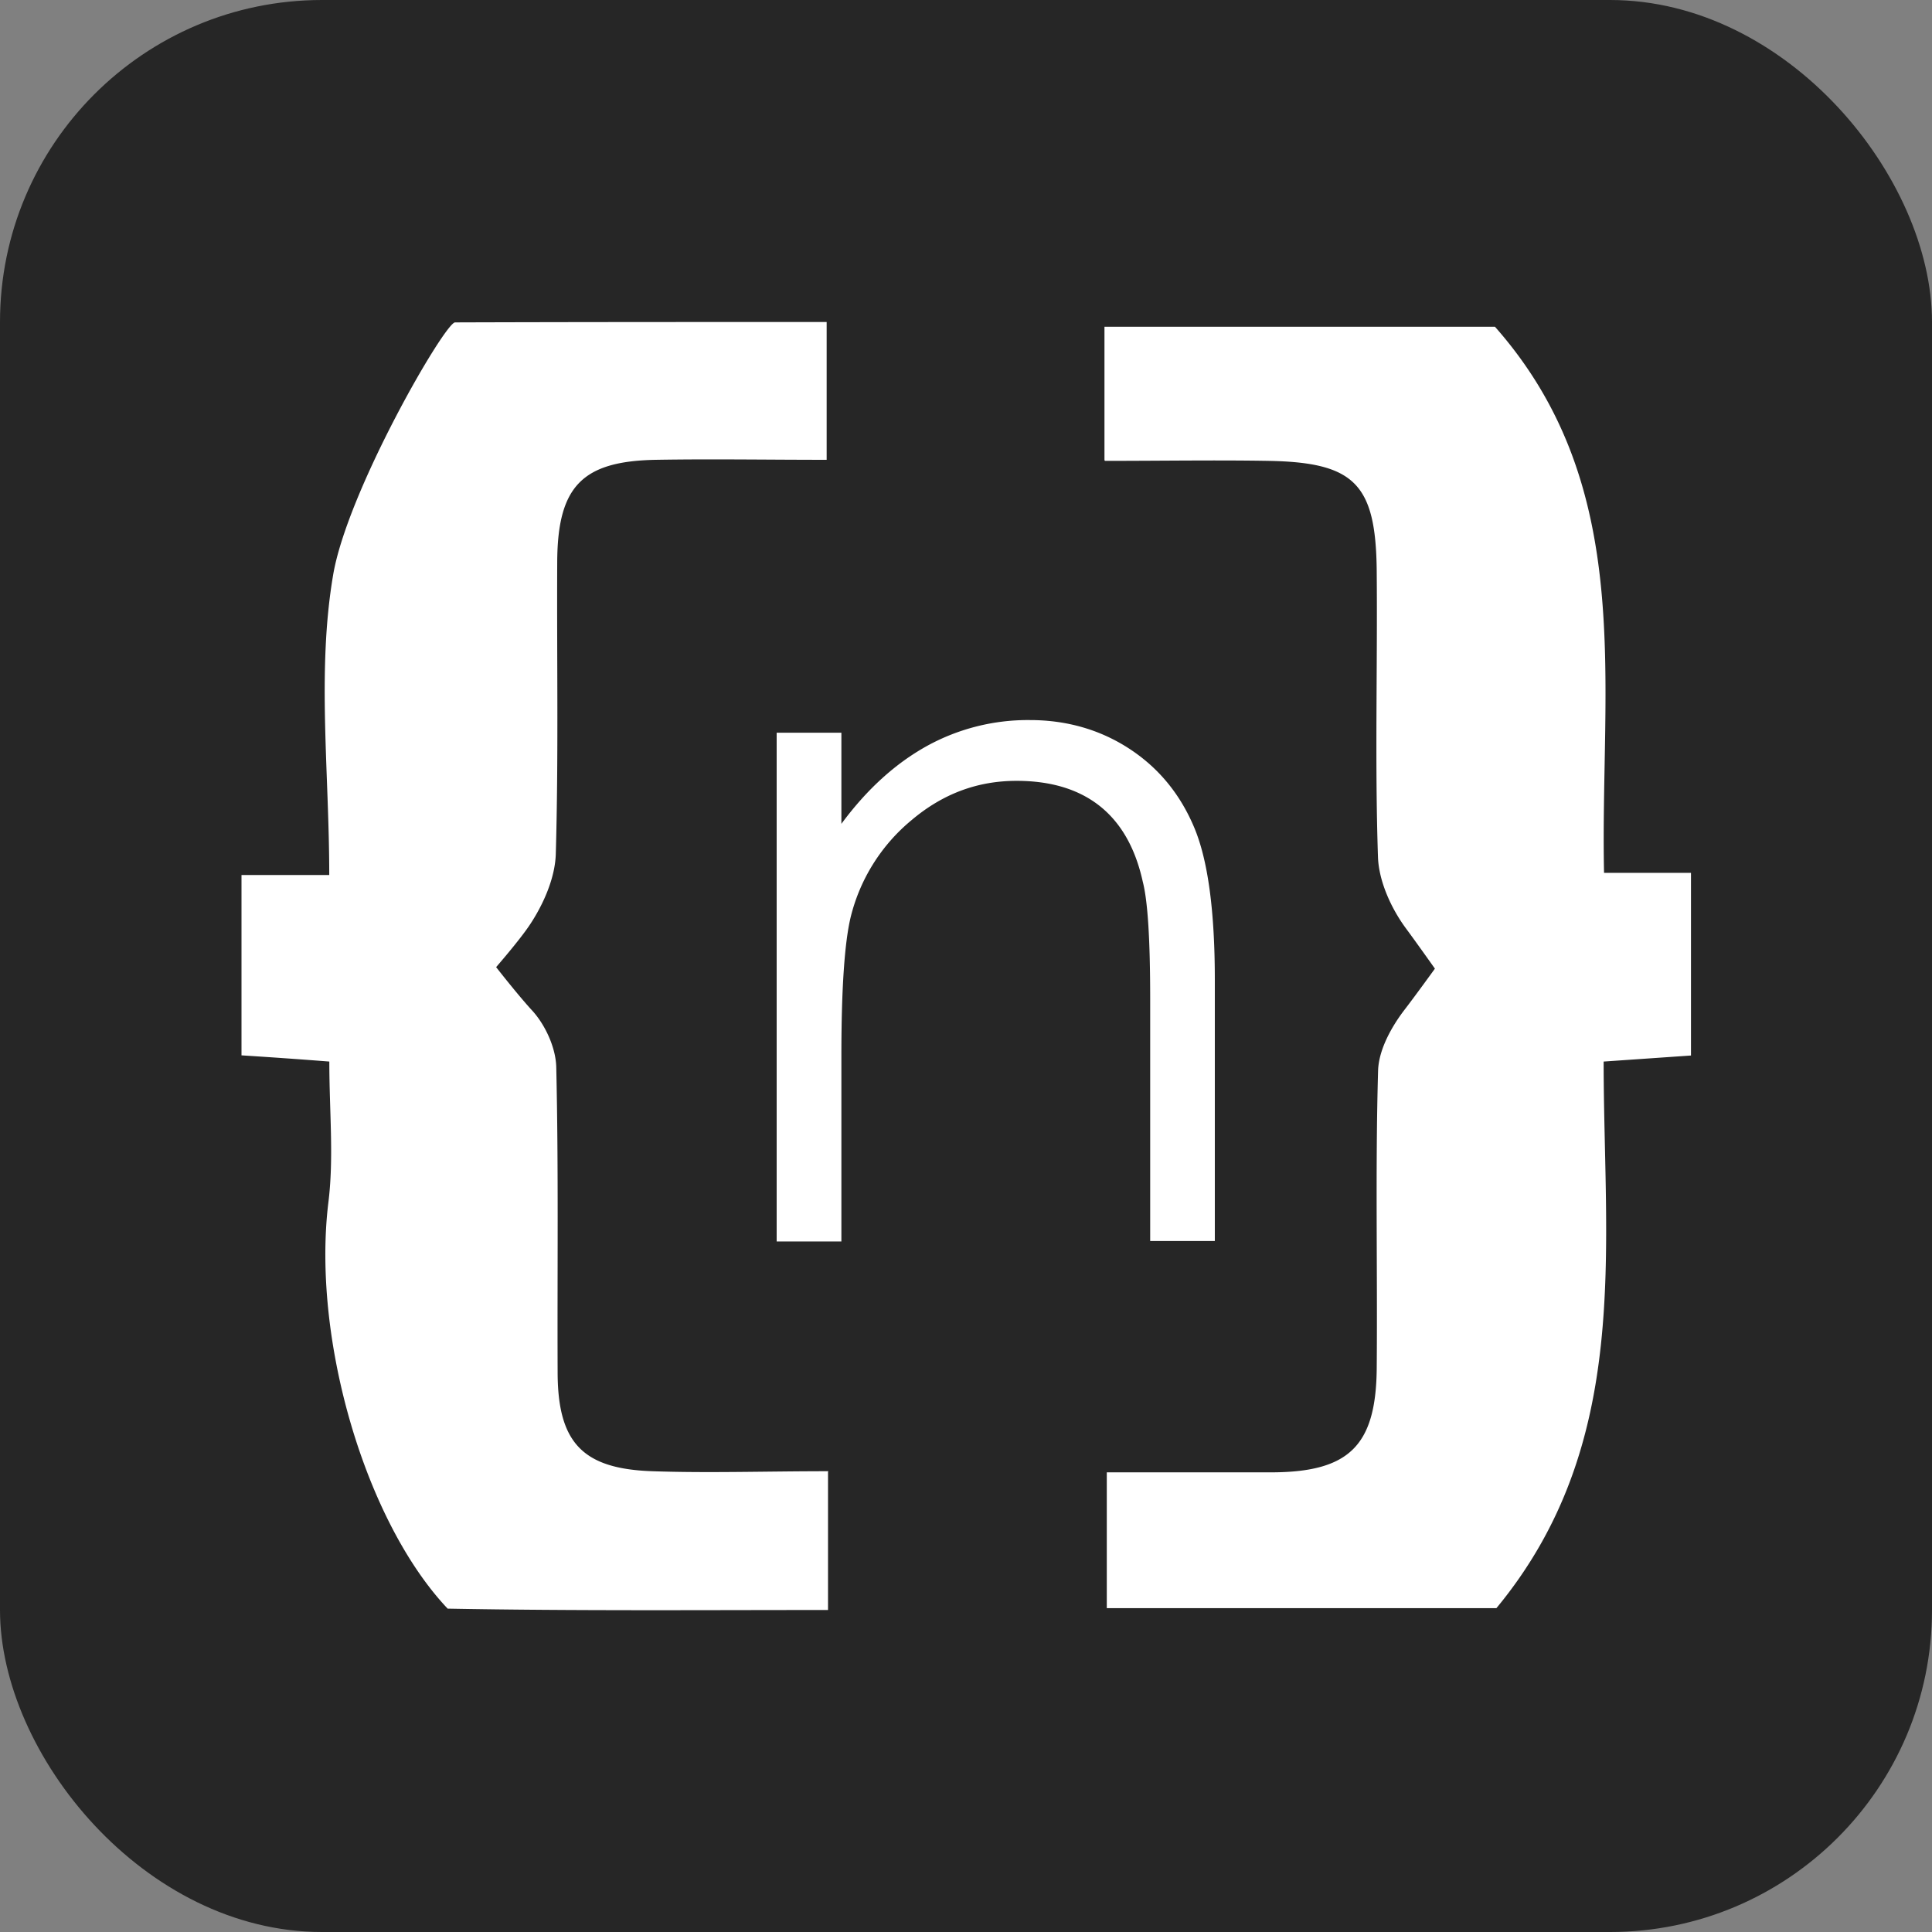 <svg xmlns="http://www.w3.org/2000/svg" width="24" height="24" fill="#000000"><rect width="100%" height="100%" fill="#808080" stroke="none"/><rect width="24" height="24" fill="#262626" rx="4"/><path fill="#ffffff" d="M13.72 5.713V4.059h4.851c1.763 1.996 1.304 4.422 1.355 6.784h1.08v2.269l-1.085.075c0 2.345.356 4.748-1.332 6.79h-4.84V18.29h2.06c.948-.006 1.281-.331 1.293-1.277.011-1.236-.018-2.472.017-3.709.006-.26.166-.55.333-.766.138-.18.373-.505.373-.505s-.23-.325-.367-.51c-.178-.244-.328-.575-.34-.87-.04-1.19-.005-2.38-.016-3.57-.012-1.073-.276-1.34-1.35-1.358-.654-.011-1.309 0-2.027 0l-.005-.011ZM10.286 18.282V20c-1.59 0-3.158.012-4.725-.017-1.022-1.08-1.688-3.349-1.482-5.044.07-.557.012-1.131.012-1.752A73.944 73.944 0 0 0 3 13.11v-2.24h1.09c0-1.277-.154-2.53.047-3.72.172-1.044 1.39-3.145 1.516-3.145C7.18 4 8.7 4 10.269 4v1.712c-.724 0-1.424-.012-2.124 0-.913.017-1.218.33-1.223 1.265-.006 1.213.017 2.426-.018 3.639-.011.296-.155.62-.321.87-.127.192-.42.528-.42.528s.276.354.454.546c.161.18.287.458.293.696.029 1.26.012 2.52.017 3.784 0 .877.305 1.207 1.177 1.236.7.024 1.407 0 2.188 0l-.006.006Z"/><path fill="#ffffff" d="M9.648 9.102h.804v1.132c.322-.436.678-.755 1.068-.97a2.6 2.6 0 0 1 1.275-.319c.46 0 .878.122 1.24.36s.626.563.798.97c.172.405.258 1.038.258 1.897v3.244h-.803V12.41c0-.726-.029-1.213-.092-1.457-.092-.418-.27-.73-.534-.94-.264-.209-.609-.313-1.034-.313-.488 0-.918.162-1.303.487a2.264 2.264 0 0 0-.758 1.207c-.075.314-.115.883-.115 1.718v2.31h-.804v-6.32Z"/></svg>